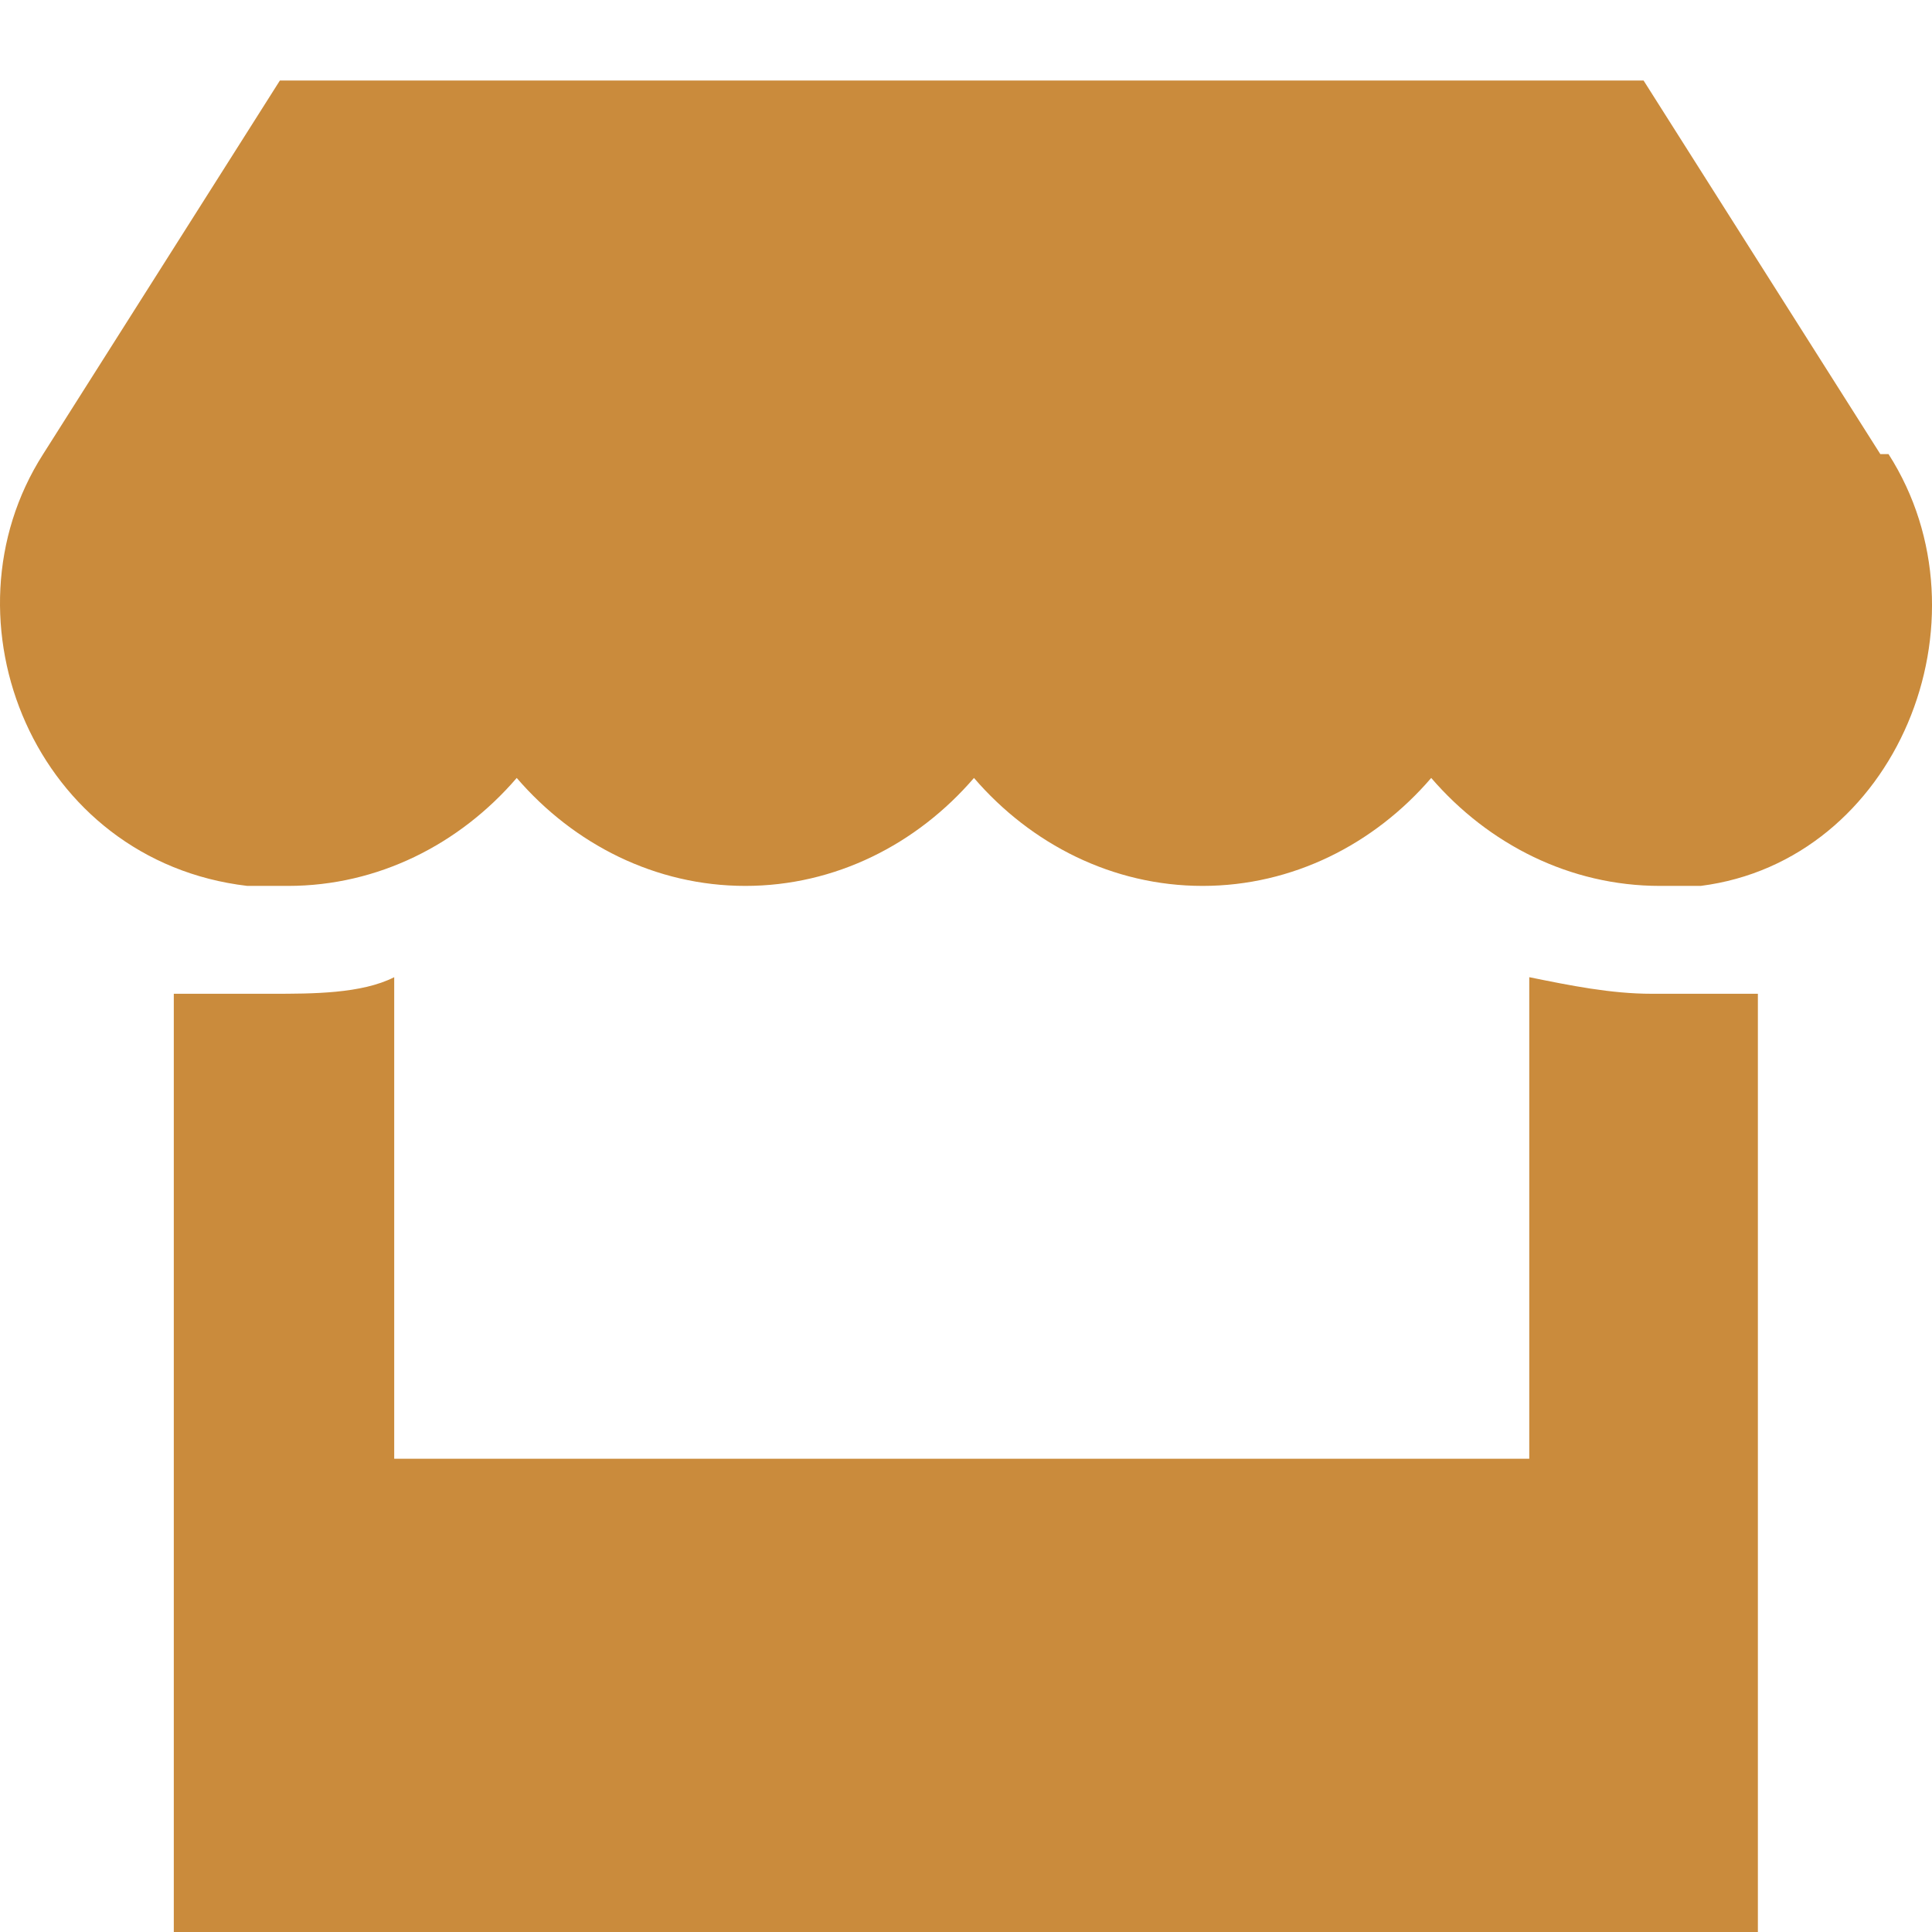 <?xml version="1.0" encoding="UTF-8"?> <svg xmlns="http://www.w3.org/2000/svg" width="24" height="24" viewBox="0 0 24 24" fill="none"><g clip-path="url(#clip0_1_2)"><path d="M23.46 5.641C24.779 7.704 23.561 10.695 21.127 11.005C20.924 11.005 20.823 11.005 20.62 11.005C19.504 11.005 18.49 10.489 17.779 9.664C17.07 10.489 16.055 11.005 14.939 11.005C13.824 11.005 12.809 10.489 12.099 9.664C11.389 10.489 10.375 11.005 9.259 11.005C8.143 11.005 7.129 10.489 6.419 9.664C5.709 10.489 4.695 11.005 3.579 11.005C2.463 11.005 3.173 11.005 3.072 11.005C0.434 10.695 -0.783 7.704 0.536 5.641L3.477 1H20.417L23.358 5.641H23.46ZM21.837 12.345V24H2.159V12.345C2.362 12.345 2.463 12.345 2.666 12.345C2.869 12.345 3.173 12.345 3.376 12.345C3.883 12.345 4.492 12.345 4.897 12.139V18.121H18.997V12.139C19.504 12.242 20.011 12.345 20.518 12.345C21.025 12.345 21.025 12.345 21.228 12.345C21.431 12.345 21.634 12.345 21.735 12.345H21.837Z" fill="#CA8B3C"></path></g><defs><clipPath id="clip0_1_2"><rect width="24" height="24" fill="white"></rect></clipPath></defs></svg> 